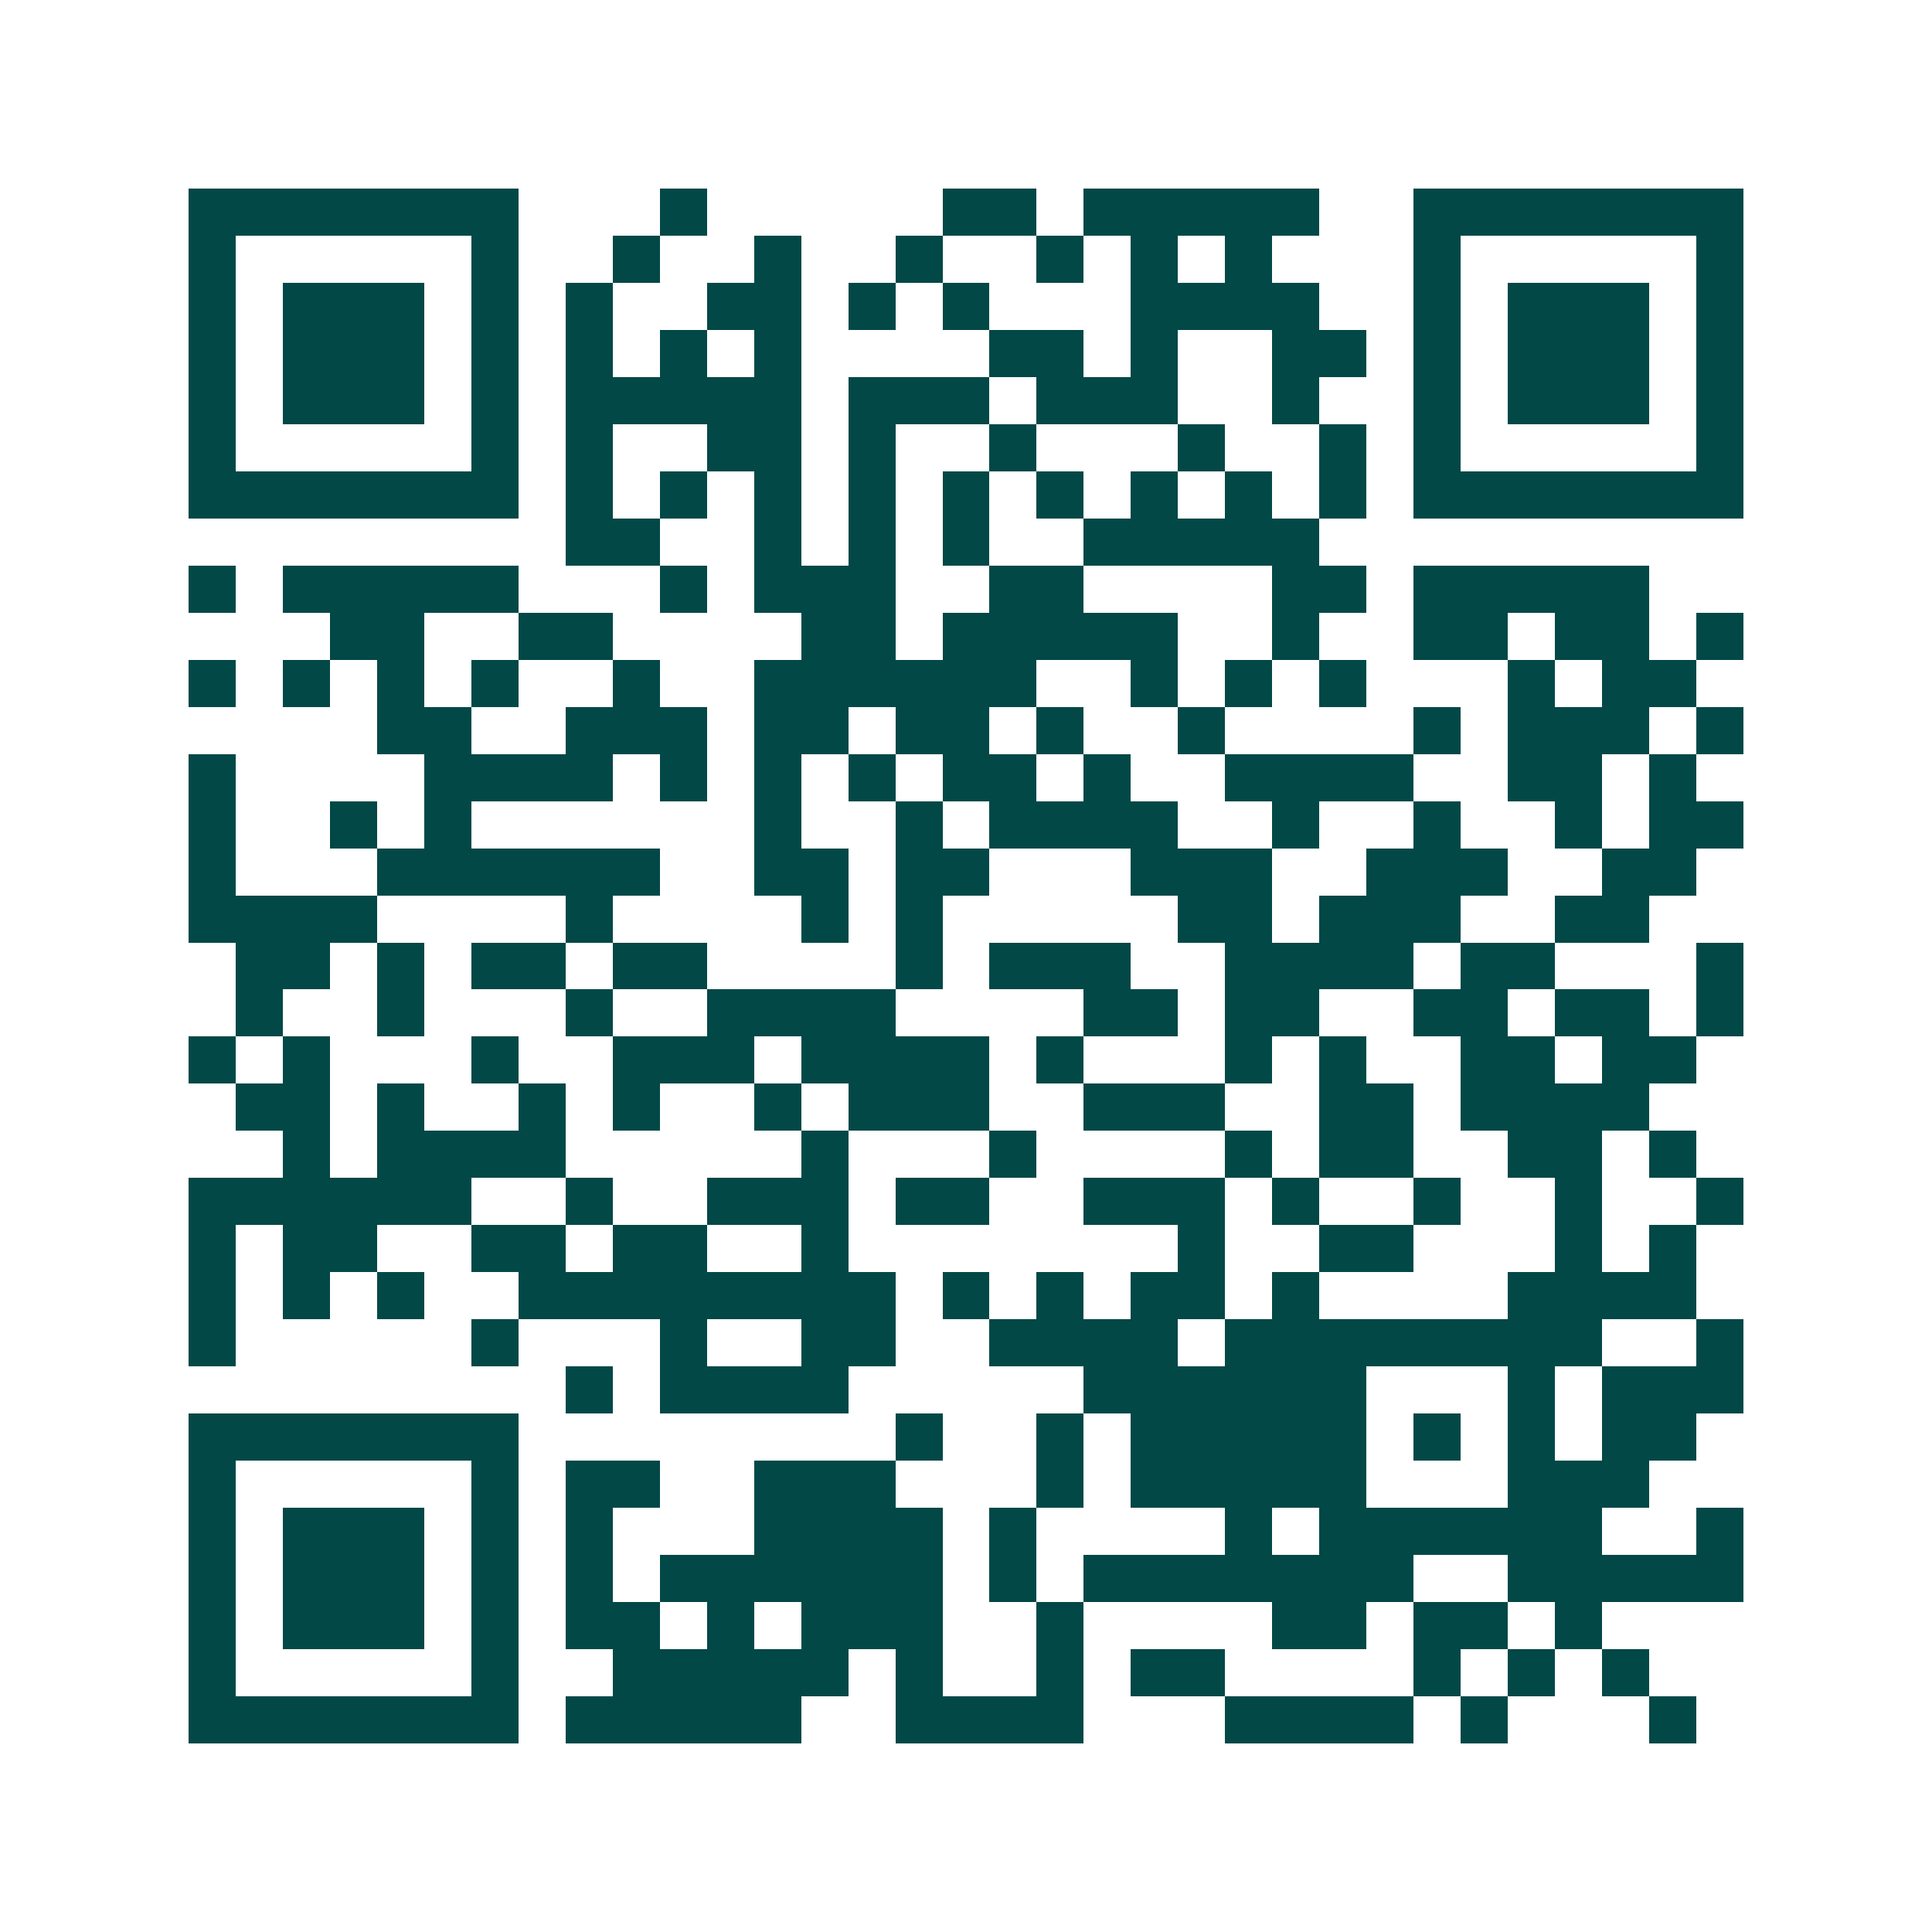 <svg xmlns="http://www.w3.org/2000/svg" width="200" height="200" viewBox="0 0 41 41" shape-rendering="crispEdges"><path fill="#ffffff" d="M0 0h41v41H0z"/><path stroke="#014847" d="M4 4.5h7m3 0h1m5 0h2m1 0h5m2 0h7M4 5.5h1m5 0h1m2 0h1m2 0h1m2 0h1m2 0h1m1 0h1m1 0h1m3 0h1m5 0h1M4 6.5h1m1 0h3m1 0h1m1 0h1m2 0h2m1 0h1m1 0h1m3 0h4m2 0h1m1 0h3m1 0h1M4 7.5h1m1 0h3m1 0h1m1 0h1m1 0h1m1 0h1m4 0h2m1 0h1m2 0h2m1 0h1m1 0h3m1 0h1M4 8.5h1m1 0h3m1 0h1m1 0h5m1 0h3m1 0h3m2 0h1m2 0h1m1 0h3m1 0h1M4 9.5h1m5 0h1m1 0h1m2 0h2m1 0h1m2 0h1m3 0h1m2 0h1m1 0h1m5 0h1M4 10.5h7m1 0h1m1 0h1m1 0h1m1 0h1m1 0h1m1 0h1m1 0h1m1 0h1m1 0h1m1 0h7M12 11.5h2m2 0h1m1 0h1m1 0h1m2 0h5M4 12.5h1m1 0h5m3 0h1m1 0h3m2 0h2m4 0h2m1 0h5M7 13.5h2m2 0h2m4 0h2m1 0h5m2 0h1m2 0h2m1 0h2m1 0h1M4 14.5h1m1 0h1m1 0h1m1 0h1m2 0h1m2 0h6m2 0h1m1 0h1m1 0h1m3 0h1m1 0h2M8 15.5h2m2 0h3m1 0h2m1 0h2m1 0h1m2 0h1m4 0h1m1 0h3m1 0h1M4 16.5h1m4 0h4m1 0h1m1 0h1m1 0h1m1 0h2m1 0h1m2 0h4m2 0h2m1 0h1M4 17.5h1m2 0h1m1 0h1m6 0h1m2 0h1m1 0h4m2 0h1m2 0h1m2 0h1m1 0h2M4 18.5h1m3 0h6m2 0h2m1 0h2m3 0h3m2 0h3m2 0h2M4 19.5h4m4 0h1m4 0h1m1 0h1m5 0h2m1 0h3m2 0h2M5 20.5h2m1 0h1m1 0h2m1 0h2m4 0h1m1 0h3m2 0h4m1 0h2m3 0h1M5 21.5h1m2 0h1m3 0h1m2 0h4m4 0h2m1 0h2m2 0h2m1 0h2m1 0h1M4 22.5h1m1 0h1m3 0h1m2 0h3m1 0h4m1 0h1m3 0h1m1 0h1m2 0h2m1 0h2M5 23.5h2m1 0h1m2 0h1m1 0h1m2 0h1m1 0h3m2 0h3m2 0h2m1 0h4M6 24.5h1m1 0h4m5 0h1m3 0h1m4 0h1m1 0h2m2 0h2m1 0h1M4 25.5h6m2 0h1m2 0h3m1 0h2m2 0h3m1 0h1m2 0h1m2 0h1m2 0h1M4 26.5h1m1 0h2m2 0h2m1 0h2m2 0h1m7 0h1m2 0h2m3 0h1m1 0h1M4 27.5h1m1 0h1m1 0h1m2 0h8m1 0h1m1 0h1m1 0h2m1 0h1m4 0h4M4 28.5h1m5 0h1m3 0h1m2 0h2m2 0h4m1 0h8m2 0h1M12 29.5h1m1 0h4m5 0h6m3 0h1m1 0h3M4 30.5h7m8 0h1m2 0h1m1 0h5m1 0h1m1 0h1m1 0h2M4 31.5h1m5 0h1m1 0h2m2 0h3m3 0h1m1 0h5m3 0h3M4 32.5h1m1 0h3m1 0h1m1 0h1m3 0h4m1 0h1m4 0h1m1 0h6m2 0h1M4 33.5h1m1 0h3m1 0h1m1 0h1m1 0h6m1 0h1m1 0h7m2 0h5M4 34.5h1m1 0h3m1 0h1m1 0h2m1 0h1m1 0h3m2 0h1m4 0h2m1 0h2m1 0h1M4 35.5h1m5 0h1m2 0h5m1 0h1m2 0h1m1 0h2m4 0h1m1 0h1m1 0h1M4 36.5h7m1 0h5m2 0h4m3 0h4m1 0h1m3 0h1"/></svg>
